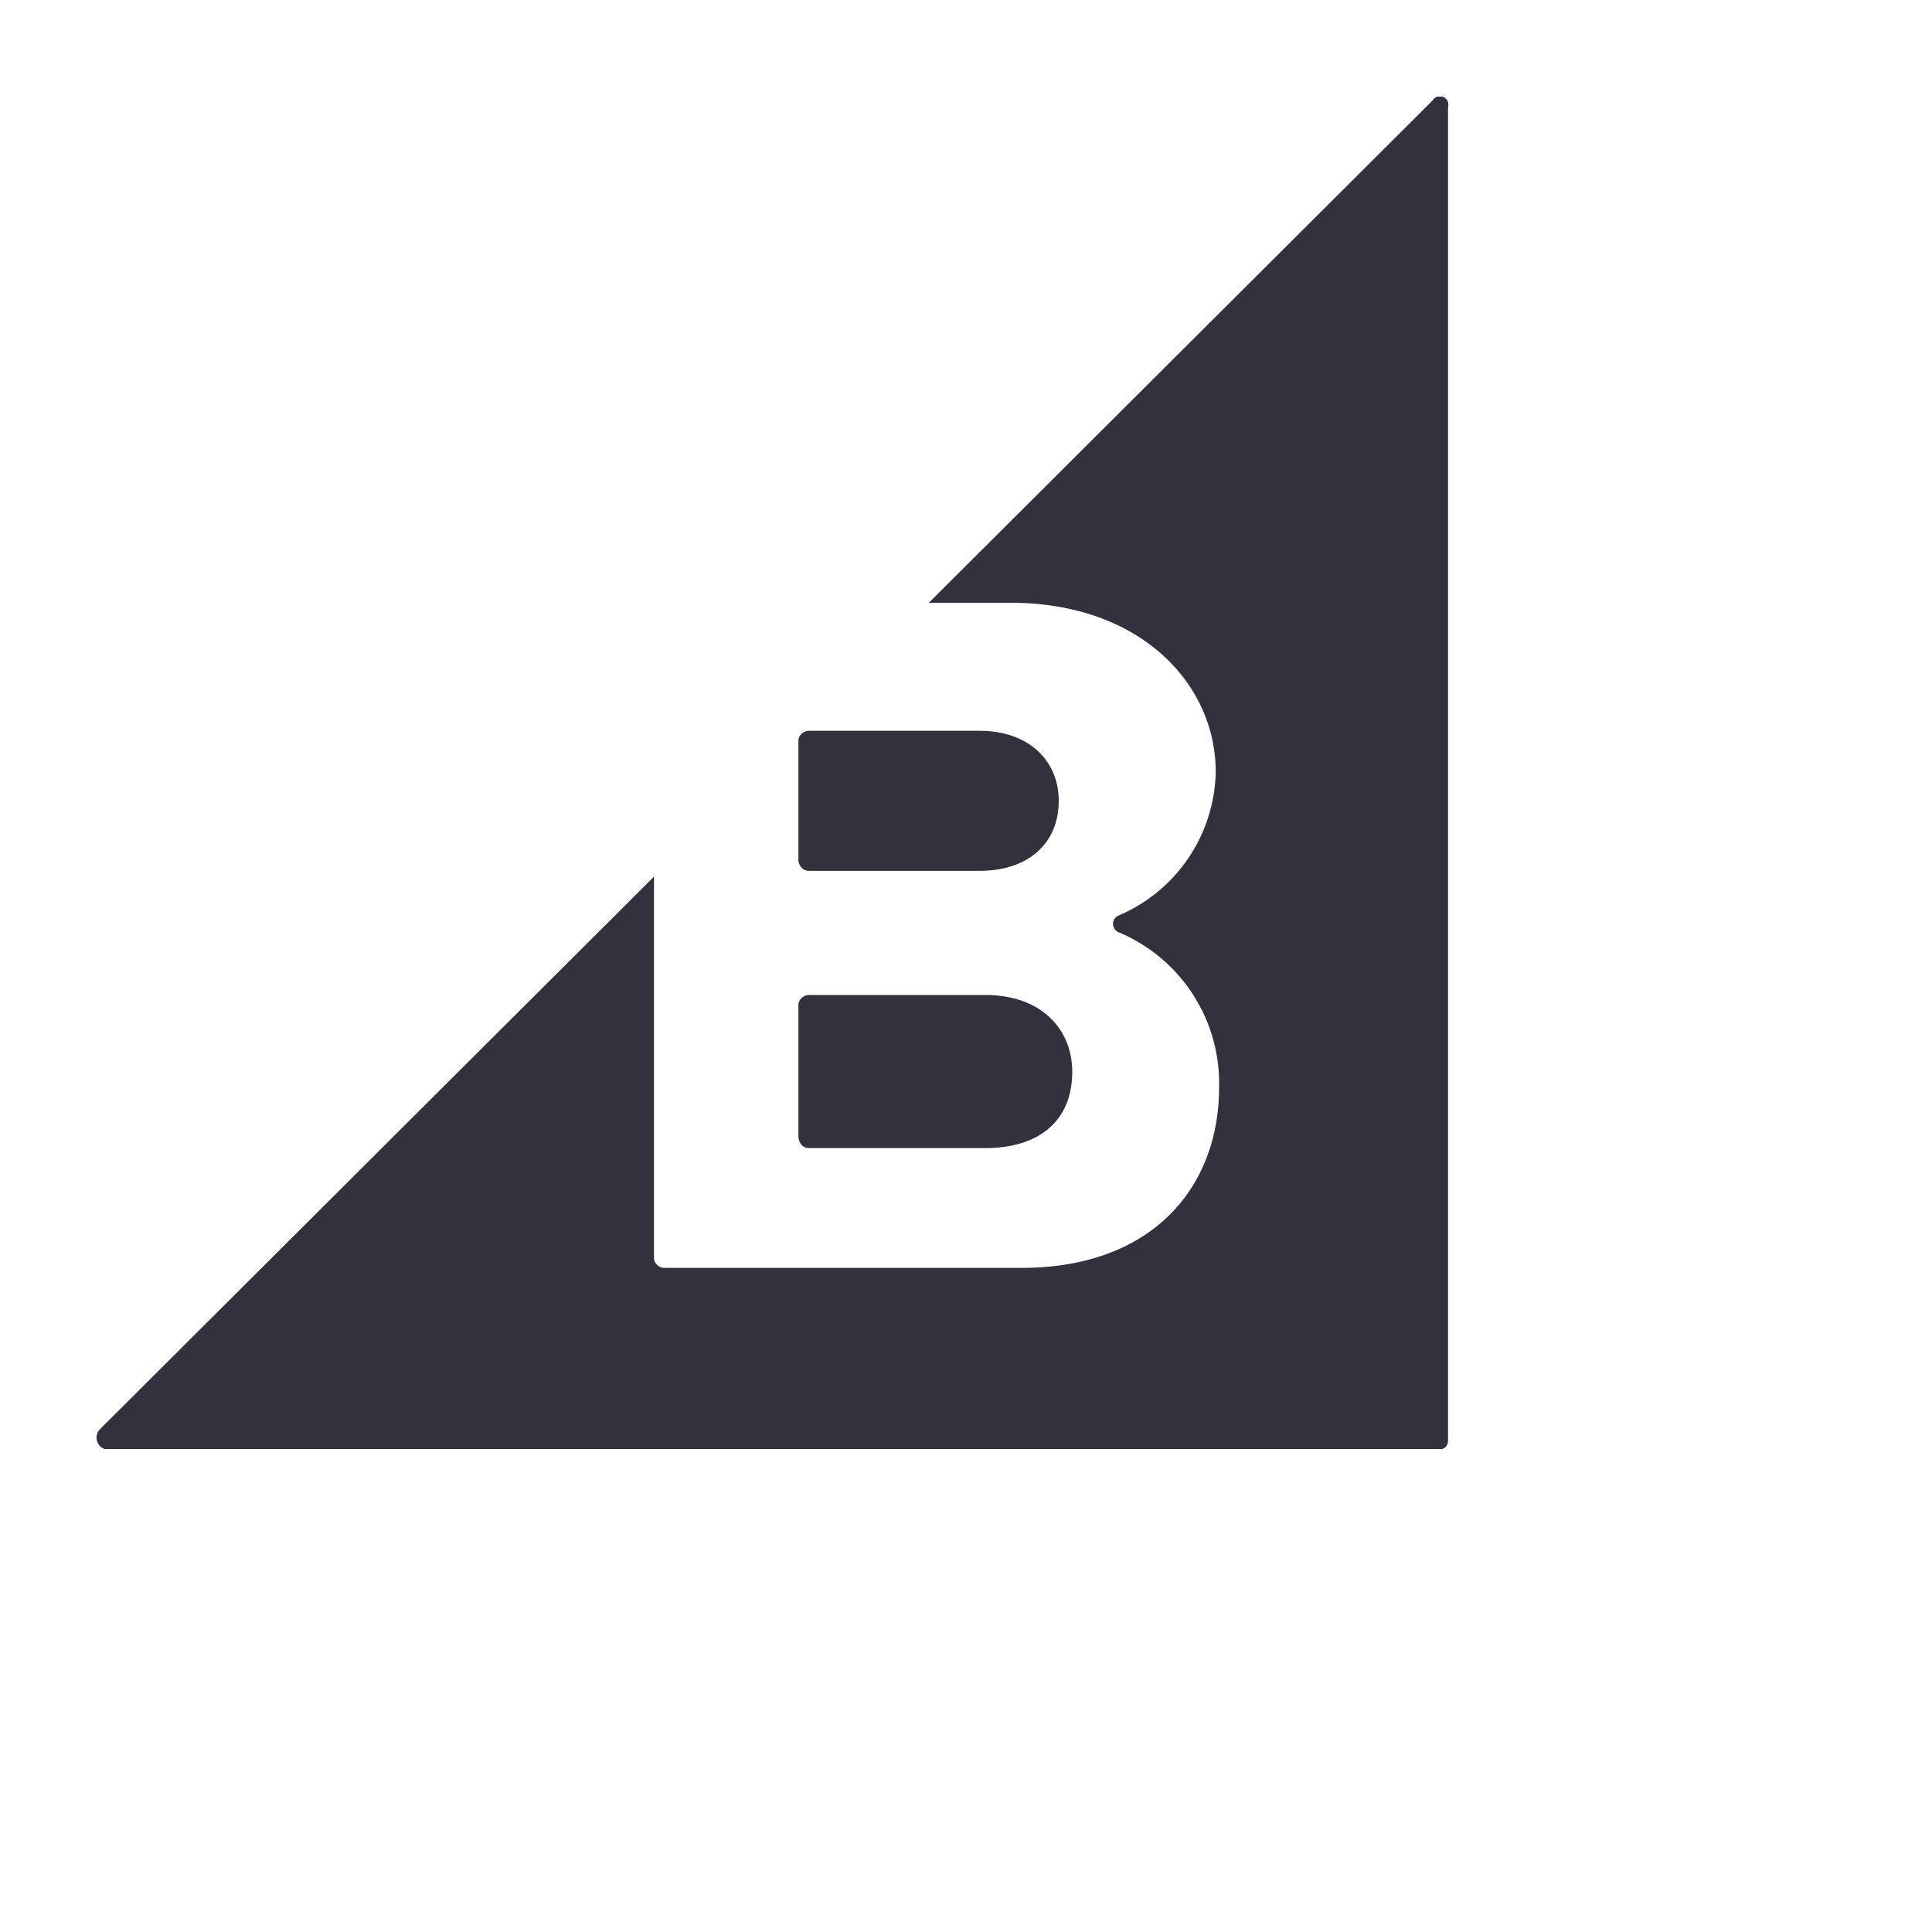 <svg xmlns="http://www.w3.org/2000/svg" width="40" height="40" fill="none"><g fill="#34313F" clip-path="url(#clip0_352_2806)"><path d="M16.75 18.03h3.53c1 0 1.64-.56 1.64-1.45 0-.84-.63-1.45-1.64-1.45h-3.53c-.12 0-.22.1-.22.2v2.5c.02.11.1.2.22.2ZM16.75 23.77h3.65c1.12 0 1.8-.57 1.8-1.58 0-.88-.64-1.59-1.8-1.59h-3.65c-.12 0-.22.1-.22.2v2.75c.02.14.1.22.22.22Z"/><path d="M29.68 2.06 19.23 12.48h1.7c2.67 0 4.24 1.67 4.24 3.5a3.3 3.3 0 0 1-2 2.97c-.17.06-.17.3.01.36a3.39 3.39 0 0 1 2.06 3.2c0 2.08-1.39 3.74-4.09 3.74h-7.4c-.11 0-.21-.1-.21-.2v-7.9L2.07 29.59c-.15.15-.05.42.17.42H29.8c.1 0 .18-.08.18-.18V2.22c.05-.2-.18-.3-.31-.16Z"/></g><defs><clipPath id="clip0_352_2806"><path fill="#fff" d="M2 2h28v28H2z"/></clipPath></defs></svg>